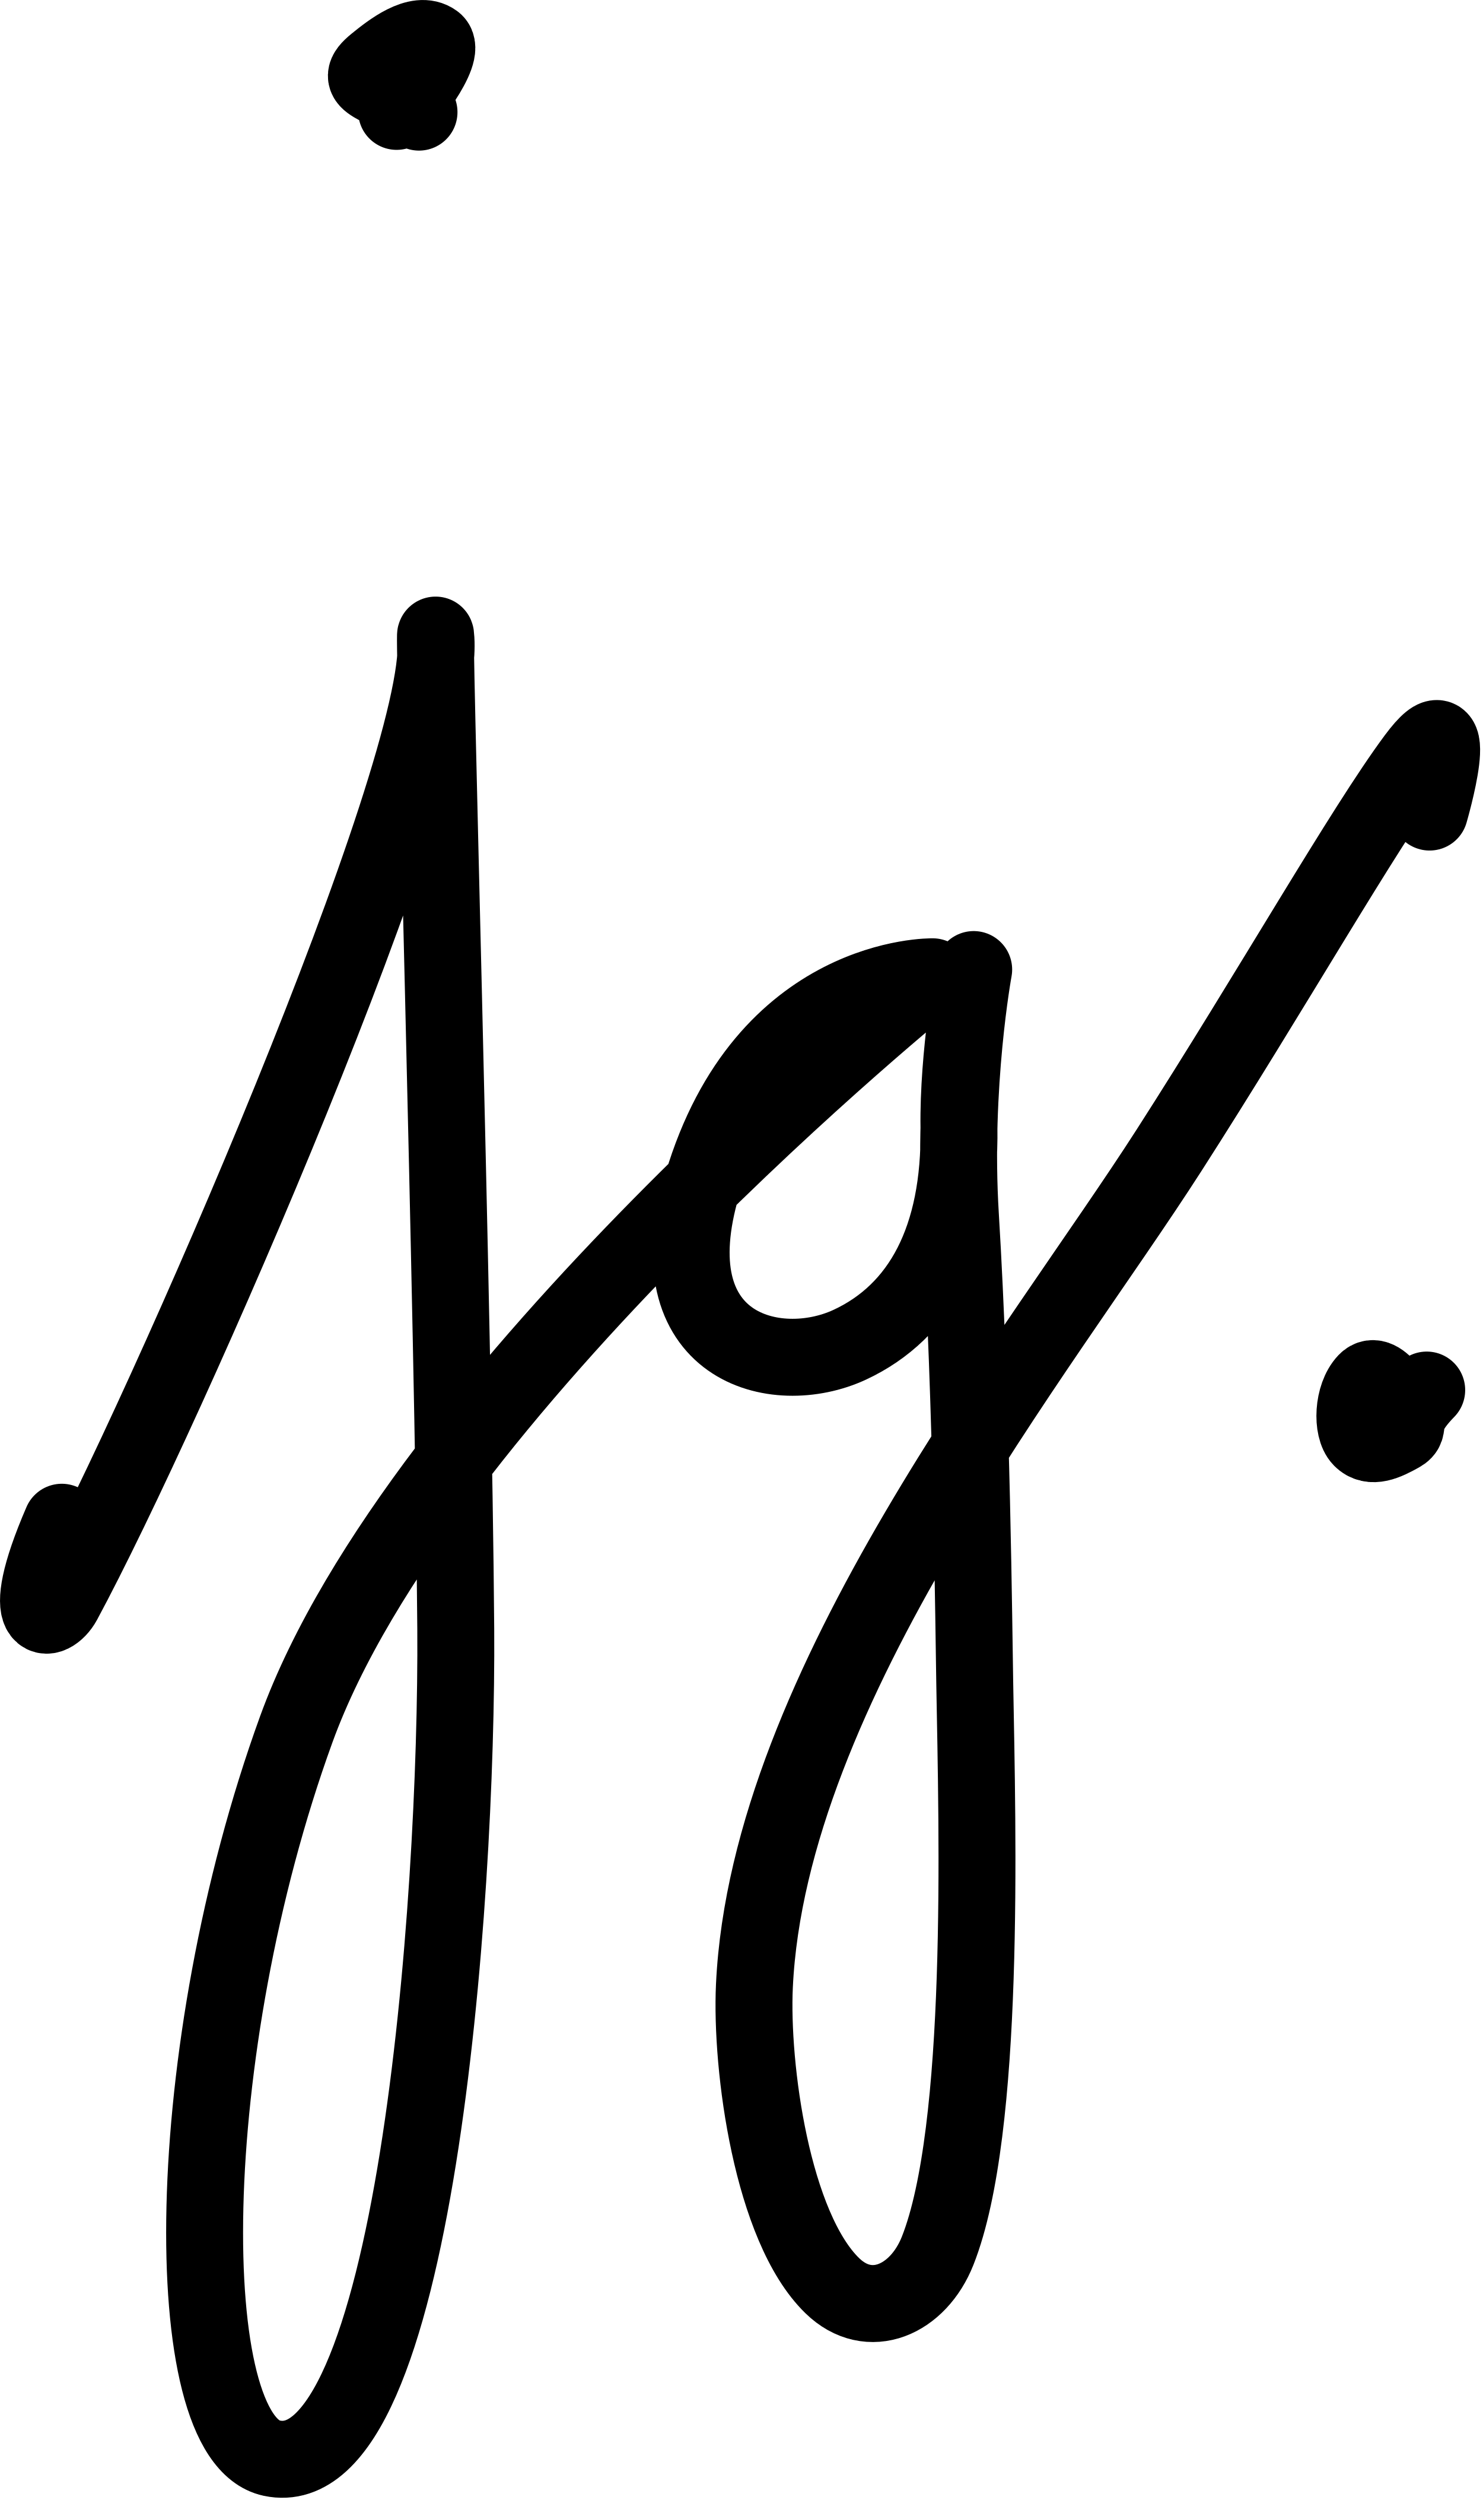 <?xml version="1.0" encoding="UTF-8" standalone="no"?>
<!DOCTYPE svg PUBLIC "-//W3C//DTD SVG 1.1//EN" "http://www.w3.org/Graphics/SVG/1.1/DTD/svg11.dtd">
<svg width="100%" height="100%" viewBox="0 0 482 812" version="1.1" xmlns="http://www.w3.org/2000/svg" xmlns:xlink="http://www.w3.org/1999/xlink" xml:space="preserve" xmlns:serif="http://www.serif.com/" style="fill-rule:evenodd;clip-rule:evenodd;stroke-linecap:round;stroke-linejoin:round;stroke-miterlimit:1.5;">
    <g transform="matrix(1,0,0,1,-415.626,-243.715)">
        <g transform="matrix(1,0,0,1,-607.894,-1202.04)">
            <g transform="matrix(1,0,0,1,9.957,-7.295)">
                <path d="M1033.65,1947.52C1018.5,1982.54 1030.05,1980.8 1034.12,1973.25C1067.56,1911.23 1157.92,1703.94 1155.26,1660.75C1153.89,1638.5 1161.02,1884.36 1161.69,1982.12C1162.3,2071.78 1148.22,2261.44 1101.87,2251.53C1071.28,2244.98 1071.93,2119.21 1109.84,2014.82C1149.76,1904.89 1316.71,1770.34 1316.71,1770.34C1316.71,1770.34 1262.18,1769.28 1241.81,1837.84C1226.02,1890.96 1265.69,1901.03 1289.73,1889.87C1312.93,1879.09 1325.76,1855.36 1325.24,1819.34C1324.9,1795.56 1330.03,1767.99 1330.03,1767.99C1330.03,1767.99 1323.11,1805.39 1325.72,1848.04C1329.43,1908.77 1330.08,1983.71 1330.37,1999.81C1331.24,2048.63 1333.89,2144.77 1318.32,2184.15C1312,2200.12 1296.09,2207.21 1284.06,2195.5C1264.48,2176.45 1257.51,2124.57 1258.76,2098.07C1263.36,2000.76 1351.29,1892.49 1393.48,1826.76C1426.76,1774.91 1456.72,1722.19 1473.66,1699.37C1489.55,1677.97 1478.2,1716.83 1478.2,1716.83" style="fill:none;stroke:black;stroke-width:25px;"/>
                <g id="Layer1">
                    <path d="M1468.79,1910.51C1468.79,1910.51 1462.1,1897.17 1457.64,1901.86C1453.18,1906.55 1452.82,1917.06 1456.05,1920.35C1459.28,1923.64 1463.93,1921.44 1468.61,1918.83C1472.85,1916.48 1467.1,1914.99 1477.27,1904.58" style="fill:none;stroke:black;stroke-width:25px;"/>
                </g>
                <g id="Layer2">
                    <path d="M1149.75,1489.47C1137.59,1479.45 1127.27,1480.55 1135.72,1473.69C1140.46,1469.84 1149.38,1462.76 1154.75,1466.72C1159.09,1469.92 1144.51,1488.47 1142.47,1489.23" style="fill:none;stroke:black;stroke-width:25px;"/>
                </g>
            </g>
        </g>
    </g>
</svg>

